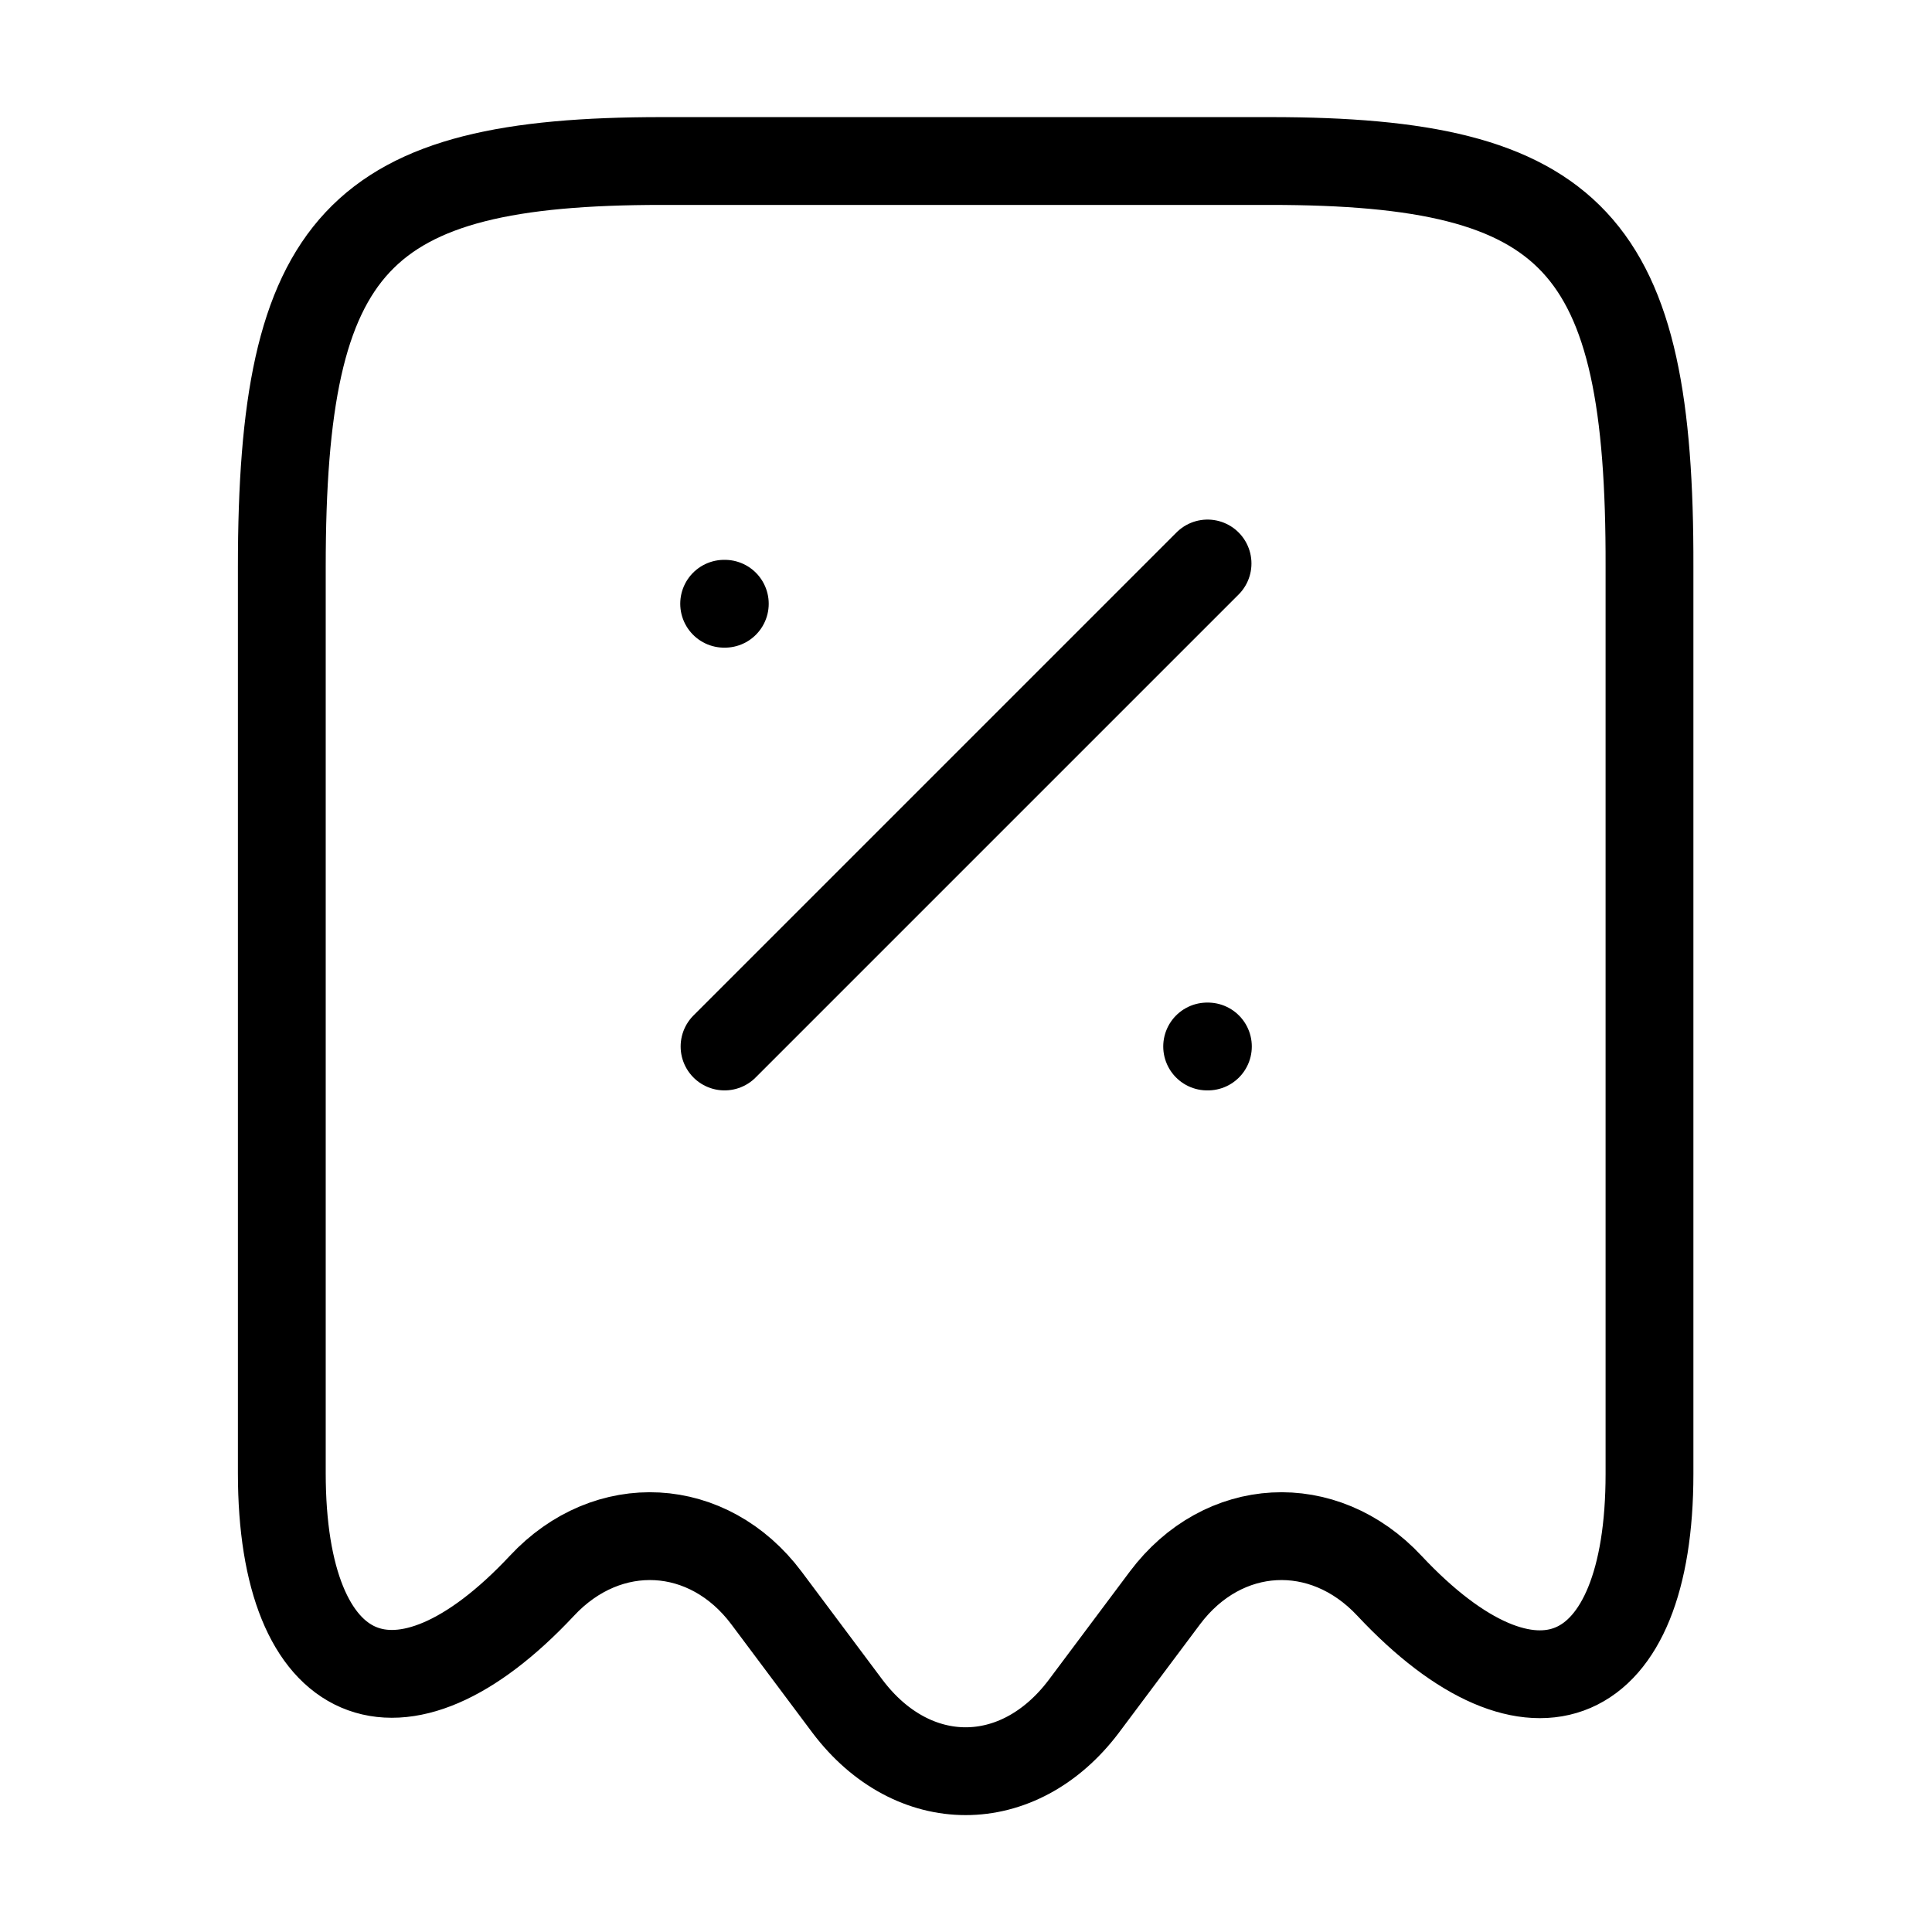 <svg width="44" height="44" viewBox="0 0 44 44" fill="none" xmlns="http://www.w3.org/2000/svg">
<path d="M16.501 23.833L27.501 12.833M12.34 36.117C13.843 34.503 16.135 34.632 17.455 36.392L19.306 38.867C20.791 40.828 23.193 40.828 24.678 38.867L26.53 36.392C27.85 34.632 30.141 34.503 31.645 36.117C34.908 39.6 37.566 38.445 37.566 33.568V12.907C37.585 5.518 35.861 3.667 28.931 3.667H15.071C8.141 3.667 6.418 5.518 6.418 12.907V33.55C6.418 38.445 9.095 39.582 12.34 36.117Z" stroke="black" stroke-width="2" stroke-linecap="round" stroke-linejoin="round"/>
<path d="M27.492 23.833H27.509M16.492 13.75H16.507" stroke="black" stroke-width="2" stroke-linecap="round" stroke-linejoin="round"/>
</svg>
